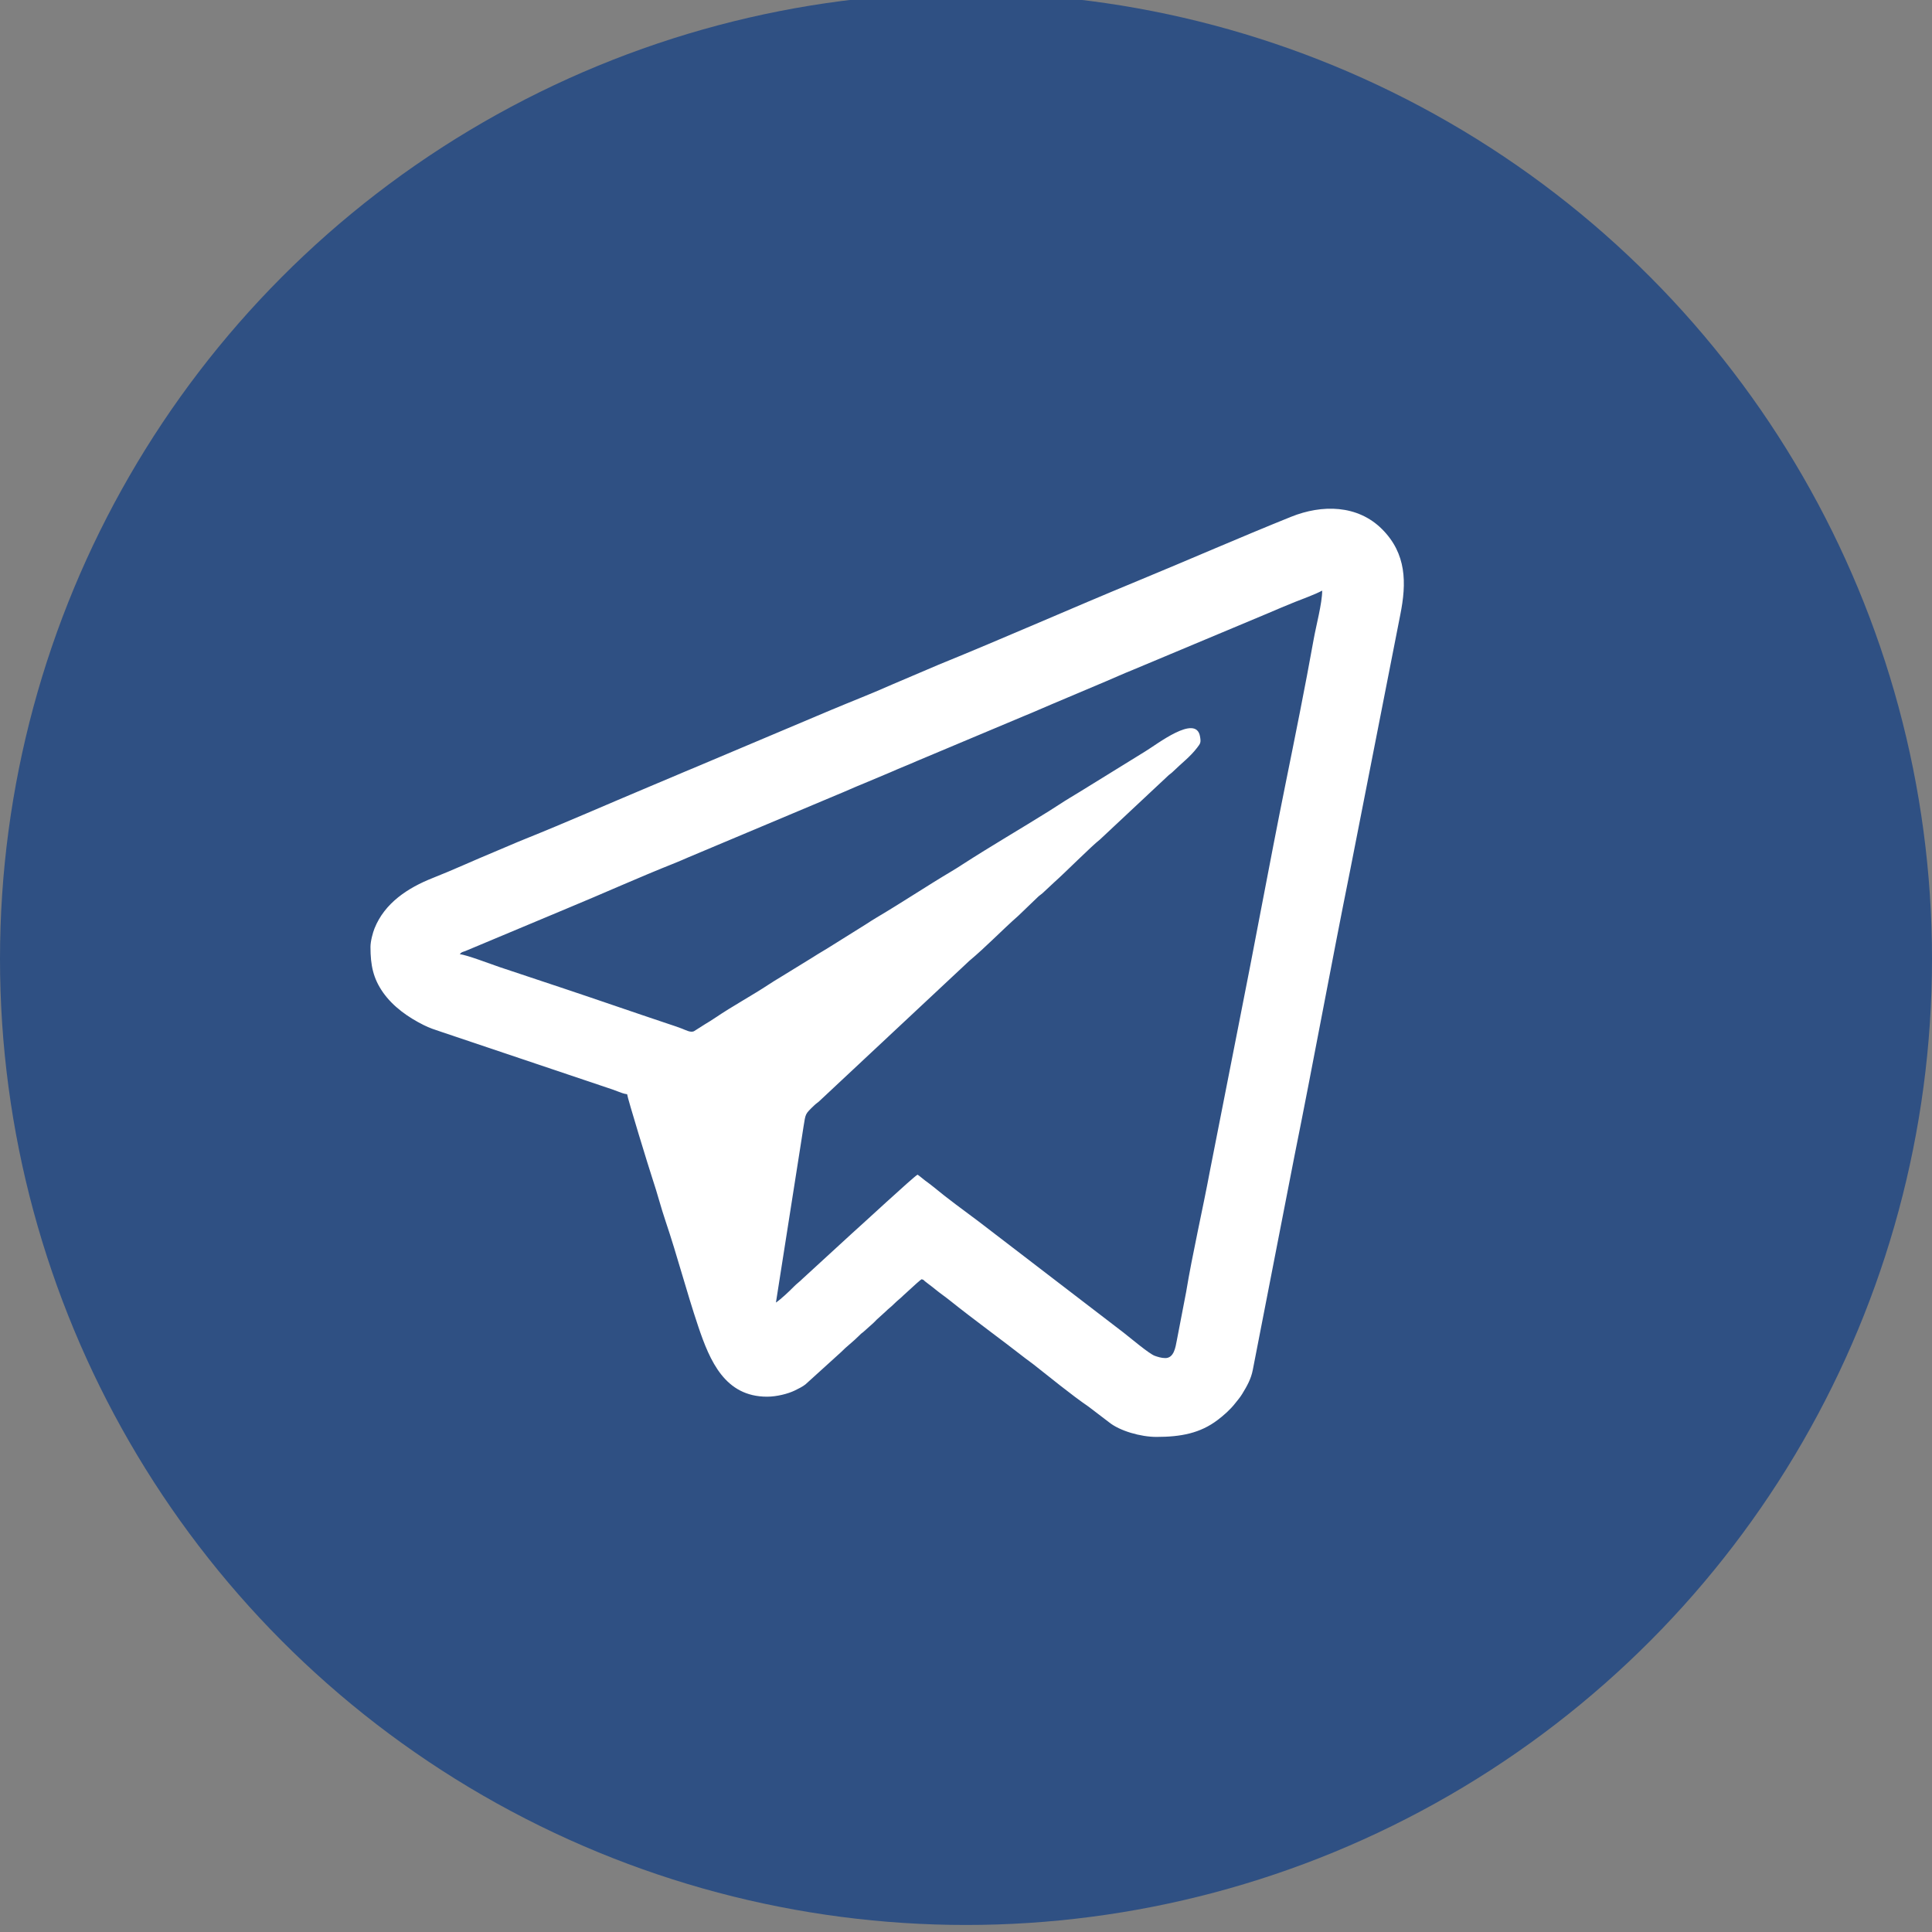 <?xml version="1.0" encoding="UTF-8"?>
<!DOCTYPE svg PUBLIC "-//W3C//DTD SVG 1.1//EN" "http://www.w3.org/Graphics/SVG/1.1/DTD/svg11.dtd">
<!-- Creator: CorelDRAW 2017 -->
<svg xmlns="http://www.w3.org/2000/svg" xml:space="preserve" width="50px" height="50px" version="1.1" style="shape-rendering:geometricPrecision; text-rendering:geometricPrecision; image-rendering:optimizeQuality; fill-rule:evenodd; clip-rule:evenodd"
viewBox="0 0 50 50"
 xmlns:xlink="http://www.w3.org/1999/xlink">
 <rect x="0" y="0" width="50" height="50" fill="#808080" stroke="none"/>
 <defs>
  <style type="text/css">
   <![CDATA[
    .fil0 {fill:#2F5083}
    .fil1 {fill:white}
   ]]>
  </style>
 </defs>
 <g id="Слой_x0020_1">
  <g id="_1827204401136">
   <circle class="fil0" cx="25" cy="24.818" r="25"/>
   <path class="fil1" d="M30.158 35.147c-0.103,0 -0.201,-0.033 -0.274,-0.059 -0.148,-0.054 -0.631,-0.464 -0.8,-0.595l-3.759 -2.883c-0.395,-0.295 -0.8,-0.589 -1.179,-0.903 -0.069,-0.057 -0.128,-0.097 -0.201,-0.152 -0.074,-0.056 -0.128,-0.108 -0.199,-0.155 -0.106,0.056 -1.483,1.333 -1.713,1.535l-1.26 1.156c-0.082,0.083 -0.15,0.127 -0.229,0.208 -0.118,0.12 -0.329,0.321 -0.463,0.411l0.661 -4.211c0.021,-0.124 0.033,-0.219 0.053,-0.342 0.057,-0.341 0.032,-0.315 0.28,-0.553 0.049,-0.047 0.067,-0.052 0.115,-0.094l3.894 -3.642c0.441,-0.368 0.839,-0.789 1.269,-1.167l0.51 -0.49c0.049,-0.046 0.067,-0.051 0.115,-0.093l0.312 -0.291c0.273,-0.241 0.959,-0.932 1.173,-1.097l1.785 -1.671c0.049,-0.042 0.065,-0.046 0.114,-0.095 0.206,-0.203 0.441,-0.378 0.617,-0.61 0.088,-0.115 0.107,-0.133 0.076,-0.302 -0.109,-0.576 -1.113,0.212 -1.419,0.396l-1.673 1.033c-0.192,0.118 -0.373,0.223 -0.553,0.342 -0.086,0.057 -0.177,0.114 -0.267,0.171 -0.738,0.461 -1.497,0.902 -2.227,1.373 -0.097,0.063 -0.181,0.118 -0.282,0.177 -0.658,0.391 -1.286,0.811 -1.944,1.2 -0.1,0.06 -0.185,0.114 -0.281,0.177l-0.832 0.52c-0.098,0.063 -0.185,0.115 -0.284,0.175 -0.095,0.057 -0.178,0.106 -0.271,0.167 -0.097,0.063 -0.184,0.11 -0.283,0.174l-0.555 0.341c-0.096,0.057 -0.184,0.112 -0.282,0.176 -0.454,0.299 -0.935,0.557 -1.386,0.862 -0.088,0.059 -0.182,0.119 -0.268,0.169l-0.282 0.179c-0.088,0.052 -0.231,-0.032 -0.327,-0.067 -0.119,-0.045 -0.216,-0.077 -0.34,-0.118 -0.908,-0.303 -1.788,-0.61 -2.69,-0.911l-1.671 -0.557c-0.229,-0.077 -0.866,-0.322 -1.039,-0.336 0.044,-0.059 0.072,-0.055 0.146,-0.083l2.626 -1.1c0.939,-0.388 1.846,-0.8 2.799,-1.178 0.124,-0.05 0.217,-0.091 0.336,-0.143l3.84 -1.615c0.238,-0.096 0.464,-0.202 0.702,-0.297l0.704 -0.296c0.234,-0.105 0.452,-0.187 0.687,-0.292l2.785 -1.17c0.241,-0.096 0.47,-0.203 0.701,-0.298l1.405 -0.594c0.236,-0.1 0.448,-0.197 0.686,-0.292l3.492 -1.463c0.237,-0.103 0.475,-0.201 0.705,-0.295 0.228,-0.093 0.488,-0.18 0.705,-0.294 0,0.326 -0.159,0.914 -0.22,1.258 -0.224,1.251 -0.482,2.523 -0.733,3.764 -0.419,2.074 -0.799,4.164 -1.214,6.24l-0.739 3.757c-0.186,0.998 -0.453,2.149 -0.615,3.133l-0.242 1.257c-0.033,0.17 -0.072,0.453 -0.297,0.453zm-20.57 -10.639c0,0.477 0.072,0.814 0.324,1.175 0.262,0.372 0.652,0.645 1.05,0.844 0.159,0.08 0.281,0.118 0.466,0.18l4.315 1.452c0.088,0.029 0.148,0.049 0.231,0.082 0.069,0.027 0.18,0.071 0.256,0.077 0.008,0.099 0.57,1.931 0.658,2.194 0.124,0.368 0.217,0.741 0.339,1.098 0.303,0.898 0.539,1.813 0.843,2.717 0.302,0.898 0.694,1.819 1.782,1.819 0.249,0 0.542,-0.075 0.715,-0.159 0.087,-0.042 0.211,-0.104 0.278,-0.159l0.918 -0.832c0.148,-0.152 0.317,-0.274 0.468,-0.427 0.047,-0.049 0.055,-0.055 0.111,-0.097l0.231 -0.206c0.045,-0.037 0.074,-0.073 0.116,-0.114l0.229 -0.208c0.079,-0.08 0.147,-0.124 0.229,-0.208 0.082,-0.083 0.148,-0.126 0.229,-0.208l0.349 -0.318c0.049,-0.037 0.076,-0.071 0.125,-0.103 0.073,0.019 0.036,0.011 0.09,0.054 0.037,0.03 0.06,0.047 0.094,0.073 0.065,0.049 0.112,0.084 0.176,0.137 0.123,0.101 0.243,0.181 0.365,0.279 0.645,0.516 1.319,1.001 1.969,1.509 0.071,0.055 0.12,0.087 0.191,0.142 0.425,0.332 0.987,0.796 1.437,1.103l0.531 0.405c0.275,0.222 0.815,0.378 1.226,0.378 0.636,0 1.132,-0.096 1.582,-0.437 0.156,-0.118 0.326,-0.267 0.45,-0.426 0.068,-0.086 0.129,-0.154 0.187,-0.249 0.123,-0.201 0.229,-0.387 0.274,-0.621l1.076 -5.525c0.496,-2.46 0.943,-4.92 1.44,-7.387l1.301 -6.631c0.166,-0.826 0.163,-1.582 -0.472,-2.217 -0.634,-0.633 -1.554,-0.642 -2.355,-0.319 -1.326,0.534 -2.642,1.111 -3.965,1.657 -1.723,0.711 -3.429,1.468 -5.157,2.171l-1.183 0.504c-0.528,0.236 -1.068,0.444 -1.601,0.668l-3.557 1.502c-0.146,0.058 -0.254,0.107 -0.396,0.166l-0.791 0.334c-1.067,0.448 -2.107,0.907 -3.179,1.338 -0.268,0.107 -0.532,0.226 -0.792,0.333 -0.534,0.221 -1.055,0.463 -1.593,0.675 -0.642,0.254 -1.243,0.646 -1.506,1.306 -0.043,0.108 -0.104,0.328 -0.104,0.479z"/>
  </g>
 </g>
</svg>

